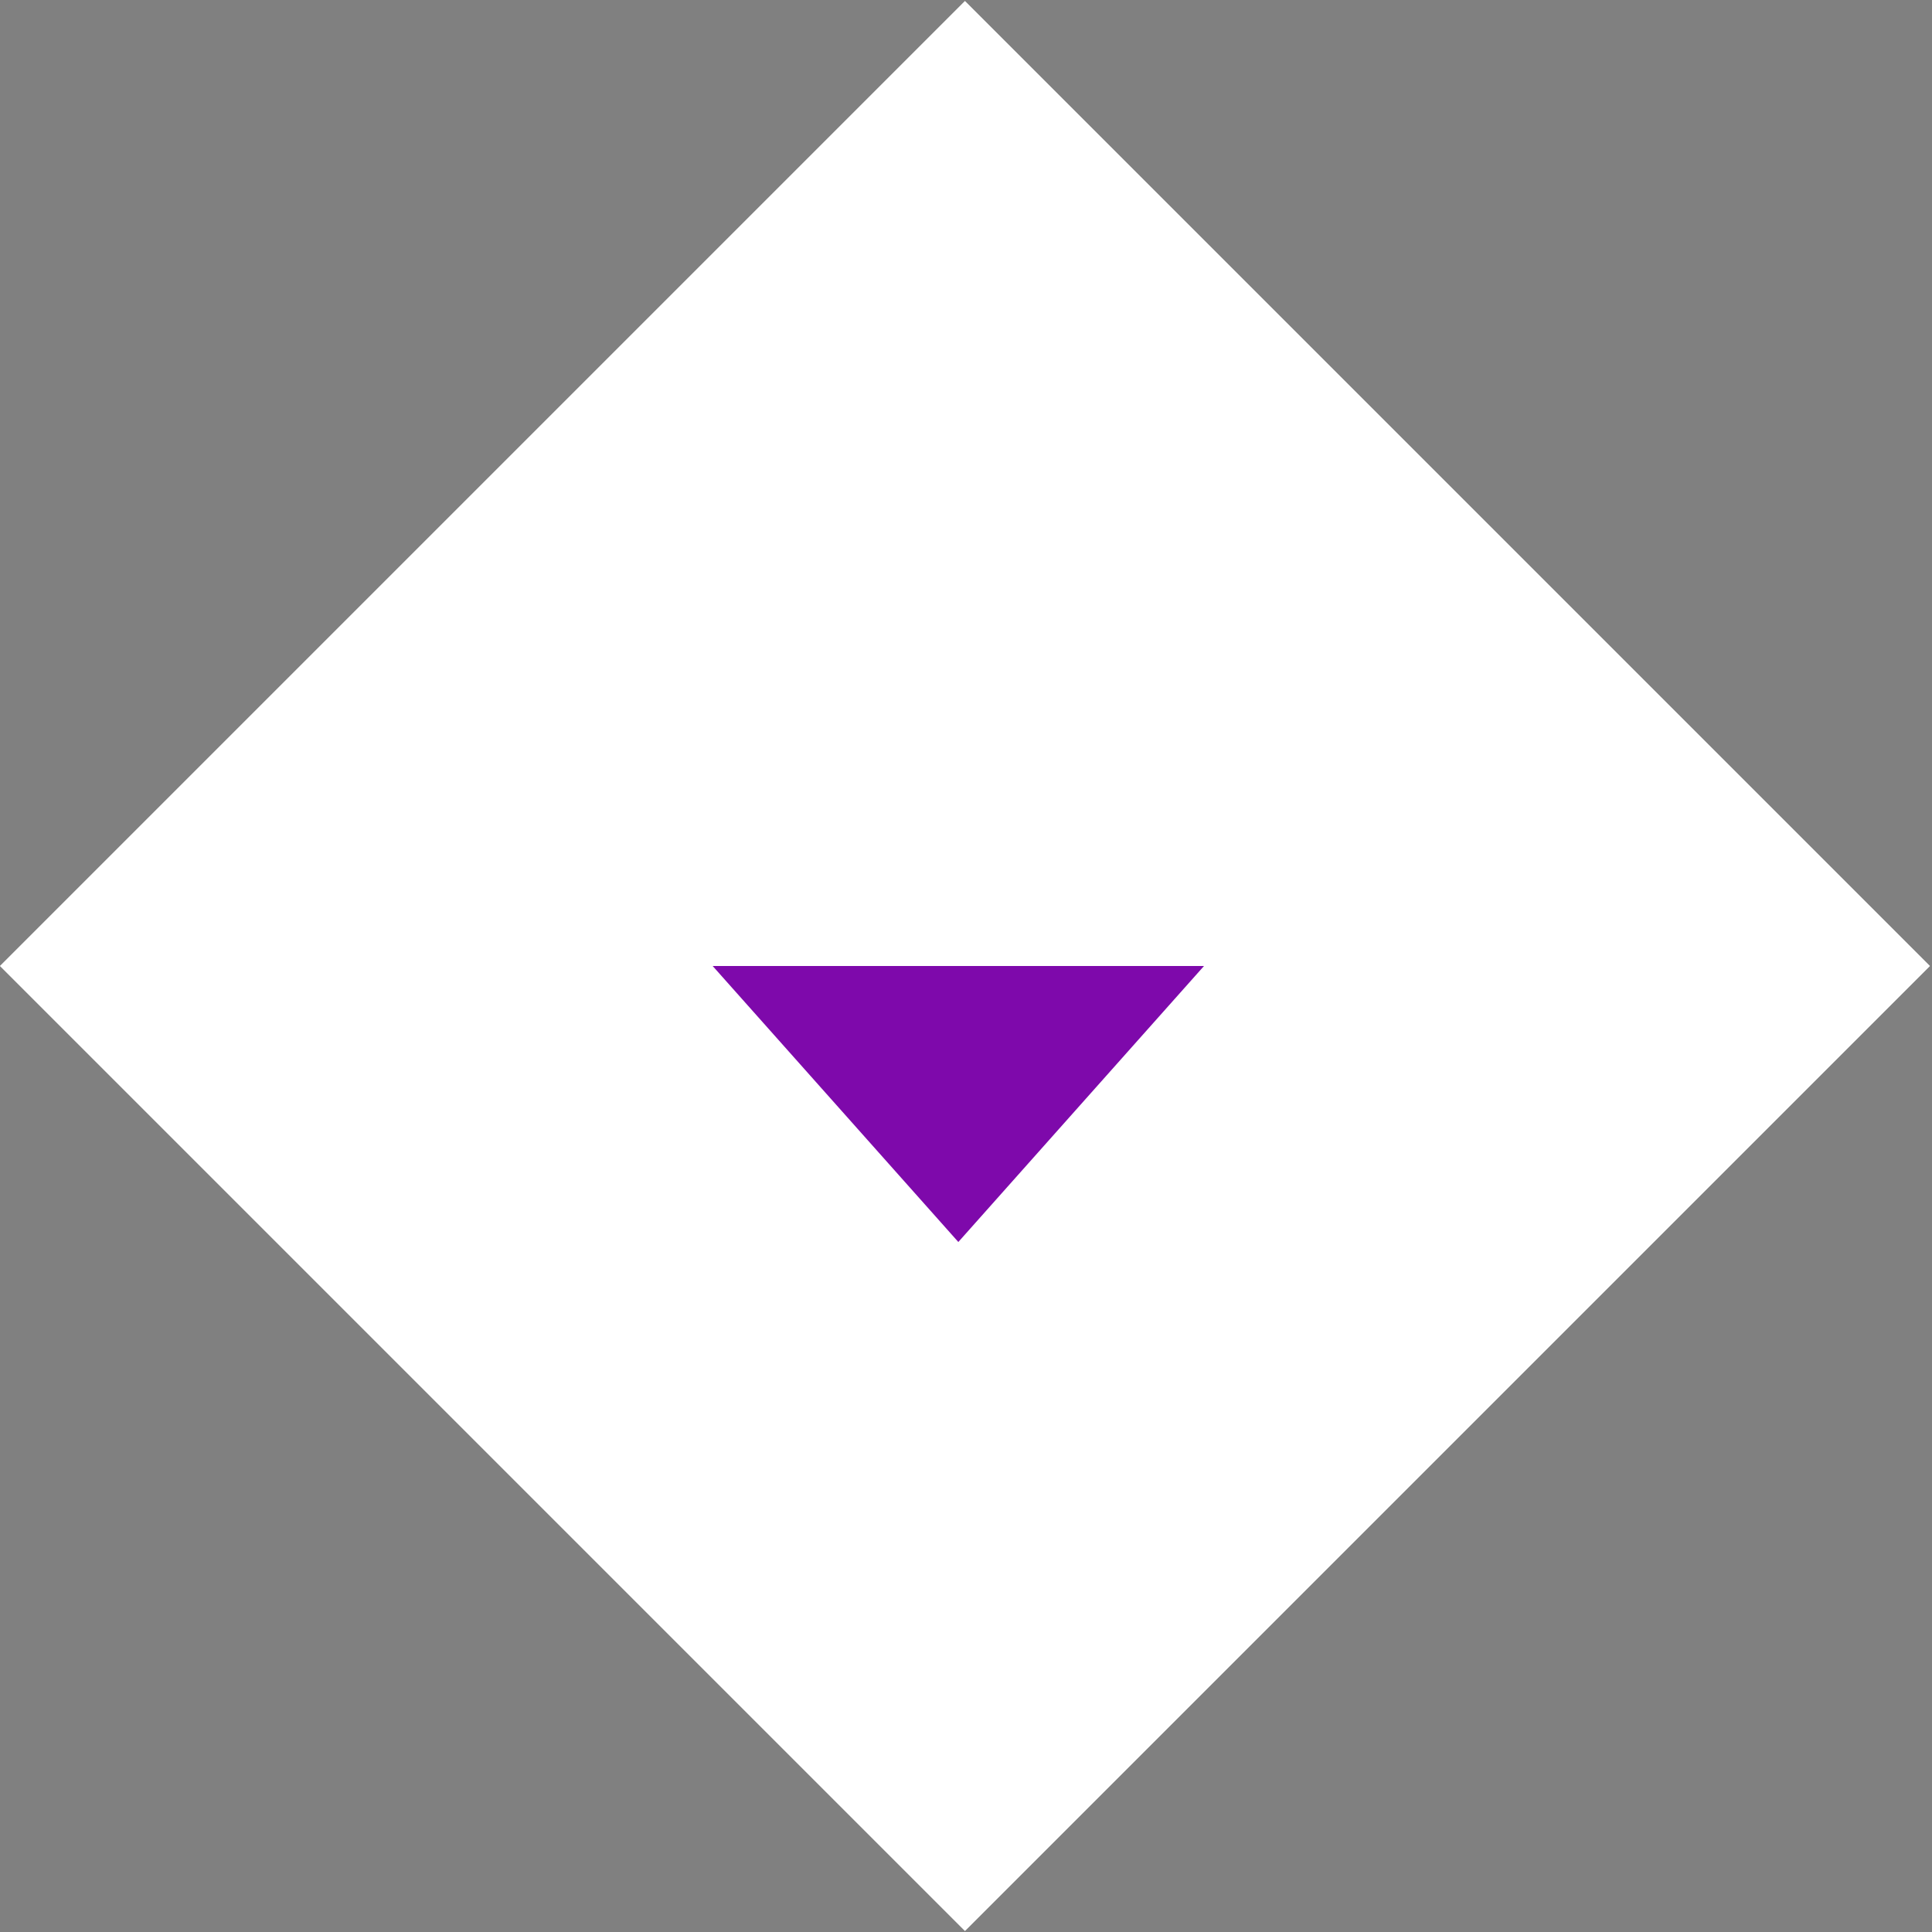 <svg xmlns="http://www.w3.org/2000/svg" width="126" height="126" viewBox="0 0 126 126" fill="none"><rect x="0" y="0" width="126" height="126" fill="#808080" stroke="none"/><rect y="63" width="89" height="89" transform="rotate(-45 0 63)" fill="white"></rect><rect x="0.707" y="63" width="88" height="88" transform="rotate(-45 0.707 63)" stroke="white" stroke-opacity="0.5"></rect><path d="M62.5 81L78.522 63H46.478L62.5 81Z" fill="#7E09AB"></path></svg>